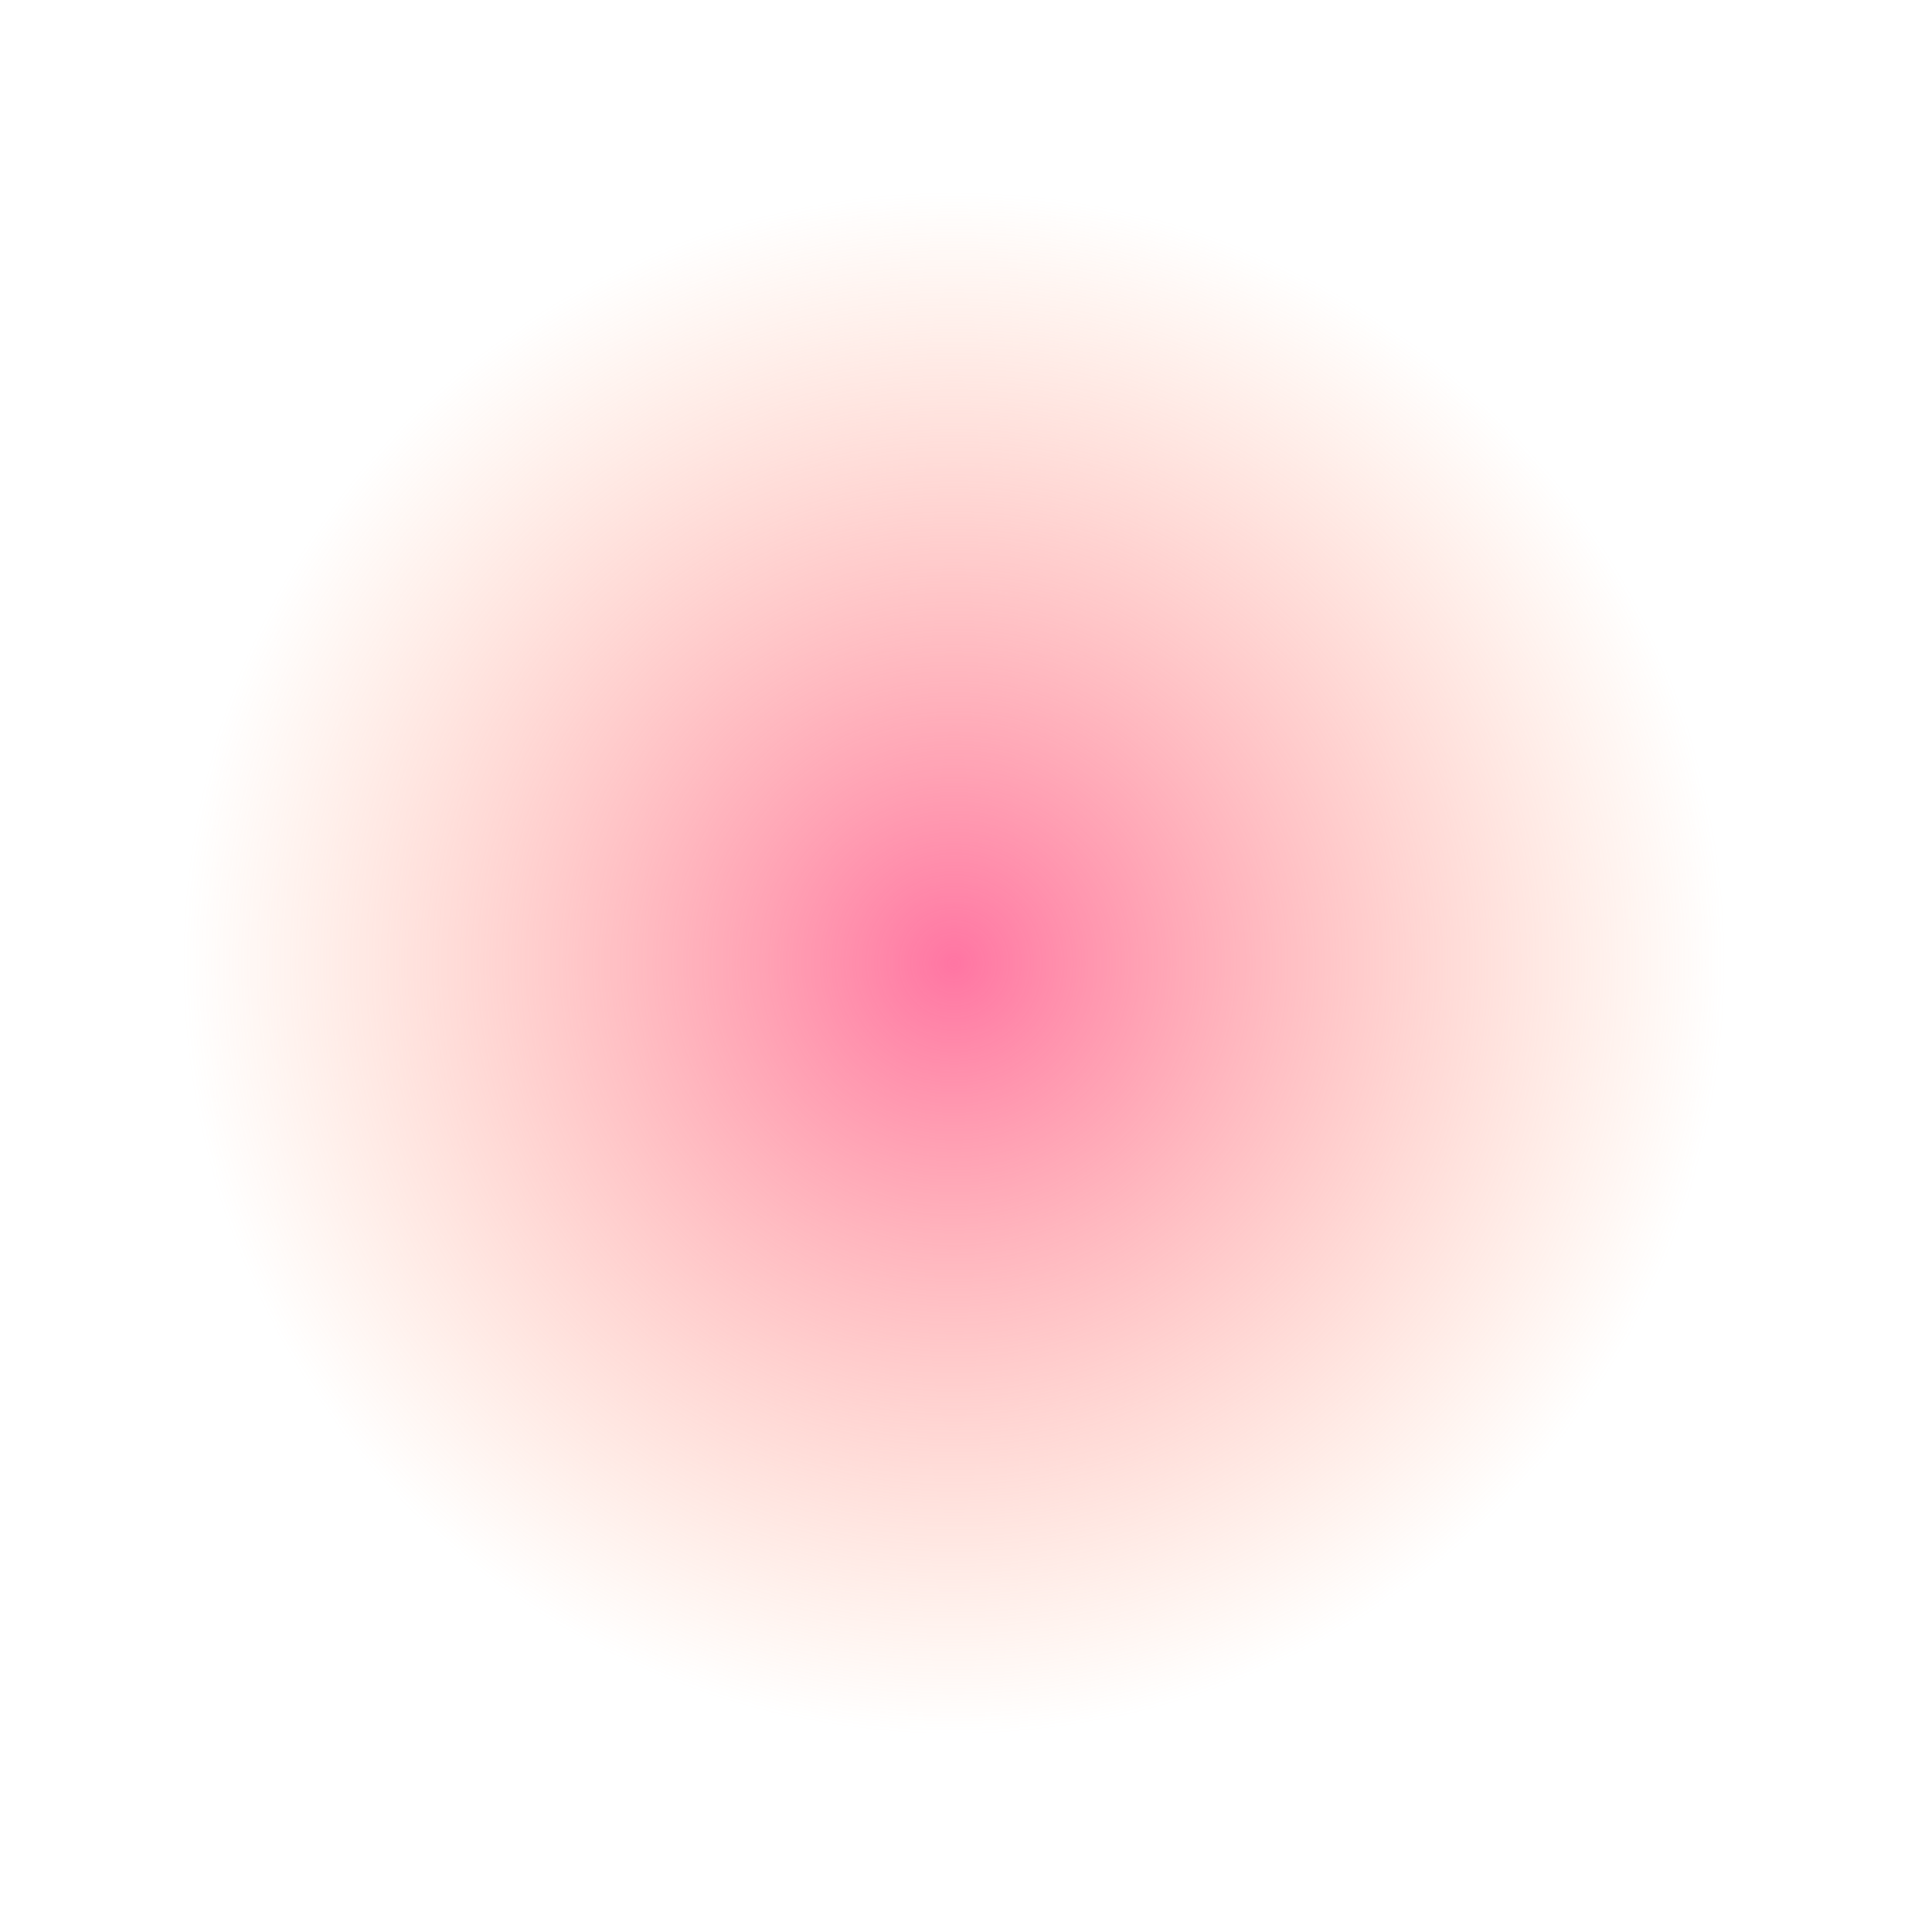 <?xml version="1.0" encoding="UTF-8" standalone="no"?>
<svg xmlns:xlink="http://www.w3.org/1999/xlink" height="53.55px" width="52.9px" xmlns="http://www.w3.org/2000/svg">
  <g transform="matrix(1.0, 0.0, 0.0, 1.0, -148.1, -5.8)">
    <path d="M198.95 42.95 Q196.9 47.75 193.3 51.45 189.65 55.15 184.9 57.2 180.0 59.3 174.55 59.35 169.2 59.3 164.3 57.2 159.55 55.15 155.85 51.45 152.2 47.75 150.25 42.95 148.1 37.95 148.1 32.55 148.1 27.05 150.25 22.1 152.2 17.3 155.85 13.6 159.55 9.85 164.3 7.85 169.2 5.8 174.55 5.8 180.0 5.8 184.9 7.85 189.65 9.85 193.3 13.6 196.9 17.3 198.95 22.1 201.0 27.05 201.0 32.55 201.0 37.95 198.95 42.95" fill="url(#gradient0)" fill-rule="evenodd" stroke="none"/>
  </g>
  <defs>
    <radialGradient cx="0" cy="0" gradientTransform="matrix(0.037, 0.0, 0.0, -0.037, 174.55, 32.5)" gradientUnits="userSpaceOnUse" id="gradient0" r="819.2" spreadMethod="pad">
      <stop offset="0.0" stop-color="#ff75a3"/>
      <stop offset="0.706" stop-color="#ffae85" stop-opacity="0.0"/>
    </radialGradient>
  </defs>
</svg>
